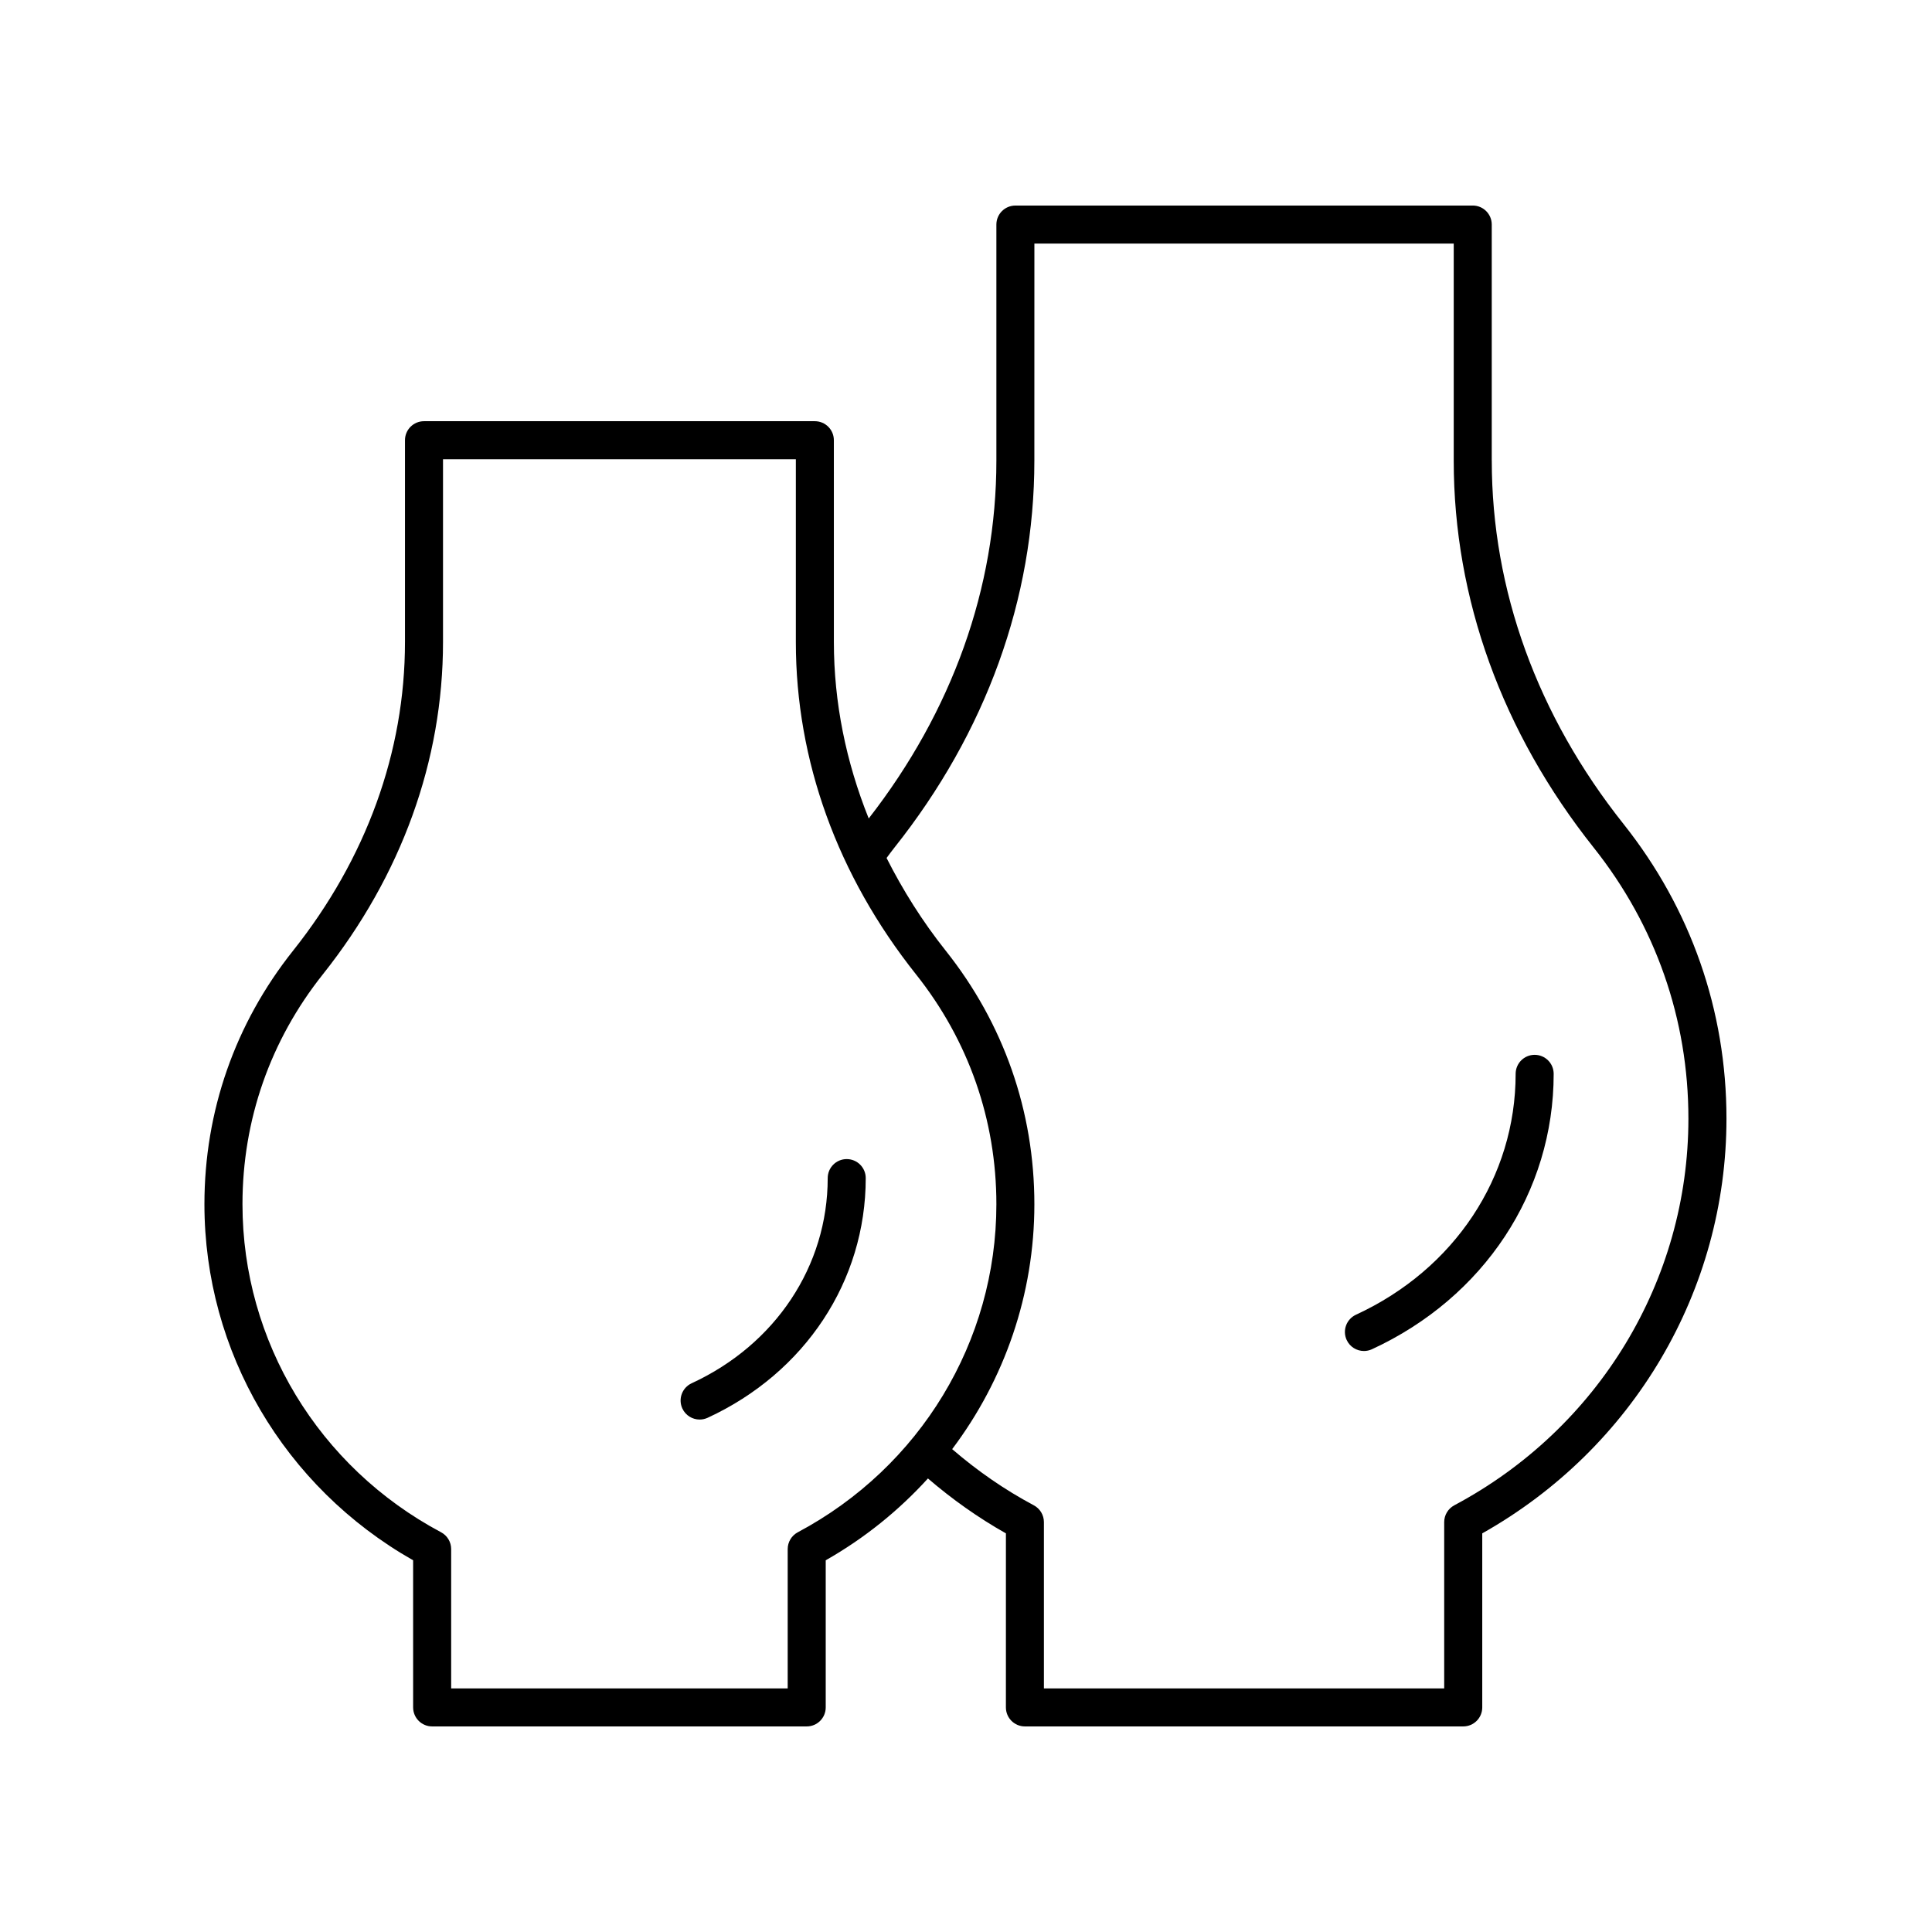 <?xml version="1.0" encoding="UTF-8"?>
<!-- Uploaded to: ICON Repo, www.iconrepo.com, Generator: ICON Repo Mixer Tools -->
<svg fill="#000000" width="800px" height="800px" version="1.1" viewBox="144 144 512 512" xmlns="http://www.w3.org/2000/svg">
 <g>
  <path d="m368.39 451.17c-2.785 0-5.039 2.254-5.039 5.039 0 23.277-13.816 44.109-36.055 54.371-2.527 1.168-3.633 4.164-2.465 6.688 0.852 1.844 2.676 2.926 4.582 2.926 0.703 0 1.422-0.148 2.106-0.461 25.852-11.93 41.91-36.27 41.91-63.523 0-2.785-2.254-5.039-5.039-5.039z"/>
  <path d="m550.7 423.54c-2.785 0-5.039 2.254-5.039 5.039 0 27.336-16.215 51.797-42.316 63.836-2.523 1.168-3.633 4.156-2.465 6.688 0.852 1.844 2.672 2.926 4.582 2.926 0.703 0 1.422-0.148 2.106-0.461 29.711-13.707 48.172-41.676 48.172-72.988 0-2.785-2.254-5.039-5.039-5.039z"/>
  <path d="m539.33 266.1v-62.59c0-2.785-2.254-5.039-5.039-5.039l-121.2 0.004c-2.785 0-5.039 2.254-5.039 5.039v62.586c0 33.691-11.73 66.418-33.832 94.805-6.023-15.008-9.234-30.742-9.234-46.758l-0.004-53.484c0-2.785-2.254-5.039-5.039-5.039h-103.58c-2.785 0-5.039 2.254-5.039 5.039v53.484c0 29.113-10.258 57.398-29.664 81.805-15.363 19.316-23.484 42.547-23.484 67.184 0 39.059 21.113 74.938 55.305 94.355l0.004 38.992c0 2.785 2.254 5.039 5.039 5.039h99.262c2.785 0 5.039-2.254 5.039-5.039v-38.992c10.301-5.848 19.383-13.211 27.09-21.684 6.406 5.504 13.309 10.406 20.664 14.551l-0.004 46.125c0 2.785 2.254 5.039 5.039 5.039h116.16c2.785 0 5.039-2.254 5.039-5.039v-46.125c40-22.516 64.719-64.348 64.719-109.92 0-28.625-9.438-55.625-27.293-78.082-22.832-28.719-34.902-62-34.902-96.258zm-183.91 283.97c-1.645 0.875-2.672 2.59-2.672 4.449v36.926h-89.184v-36.93c0-1.859-1.027-3.57-2.672-4.449-32.469-17.285-52.633-50.598-52.633-86.934 0-22.332 7.359-43.395 21.293-60.914 20.836-26.207 31.852-56.664 31.852-88.074v-48.441h93.504v48.449c0 31.41 11.016 61.863 31.855 88.074 13.93 17.52 21.289 38.582 21.289 60.914 0 36.332-20.168 69.645-52.633 86.93zm173.98-7.144c-1.645 0.875-2.672 2.59-2.672 4.449v44.07h-106.08v-44.074c0-1.859-1.027-3.57-2.672-4.449-7.75-4.125-14.988-9.152-21.641-14.887 13.895-18.445 21.785-41.07 21.785-64.898 0-24.633-8.117-47.867-23.484-67.184-6.215-7.816-11.383-16.066-15.684-24.578 0.688-0.922 1.359-1.852 2.078-2.75 24.262-30.52 37.086-65.973 37.086-102.53l0.008-57.547h111.13v57.551c0 36.555 12.828 72.008 37.094 102.53 16.418 20.652 25.098 45.484 25.098 71.812 0 42.844-23.773 82.109-62.047 102.48z"/>
 </g>
</svg>